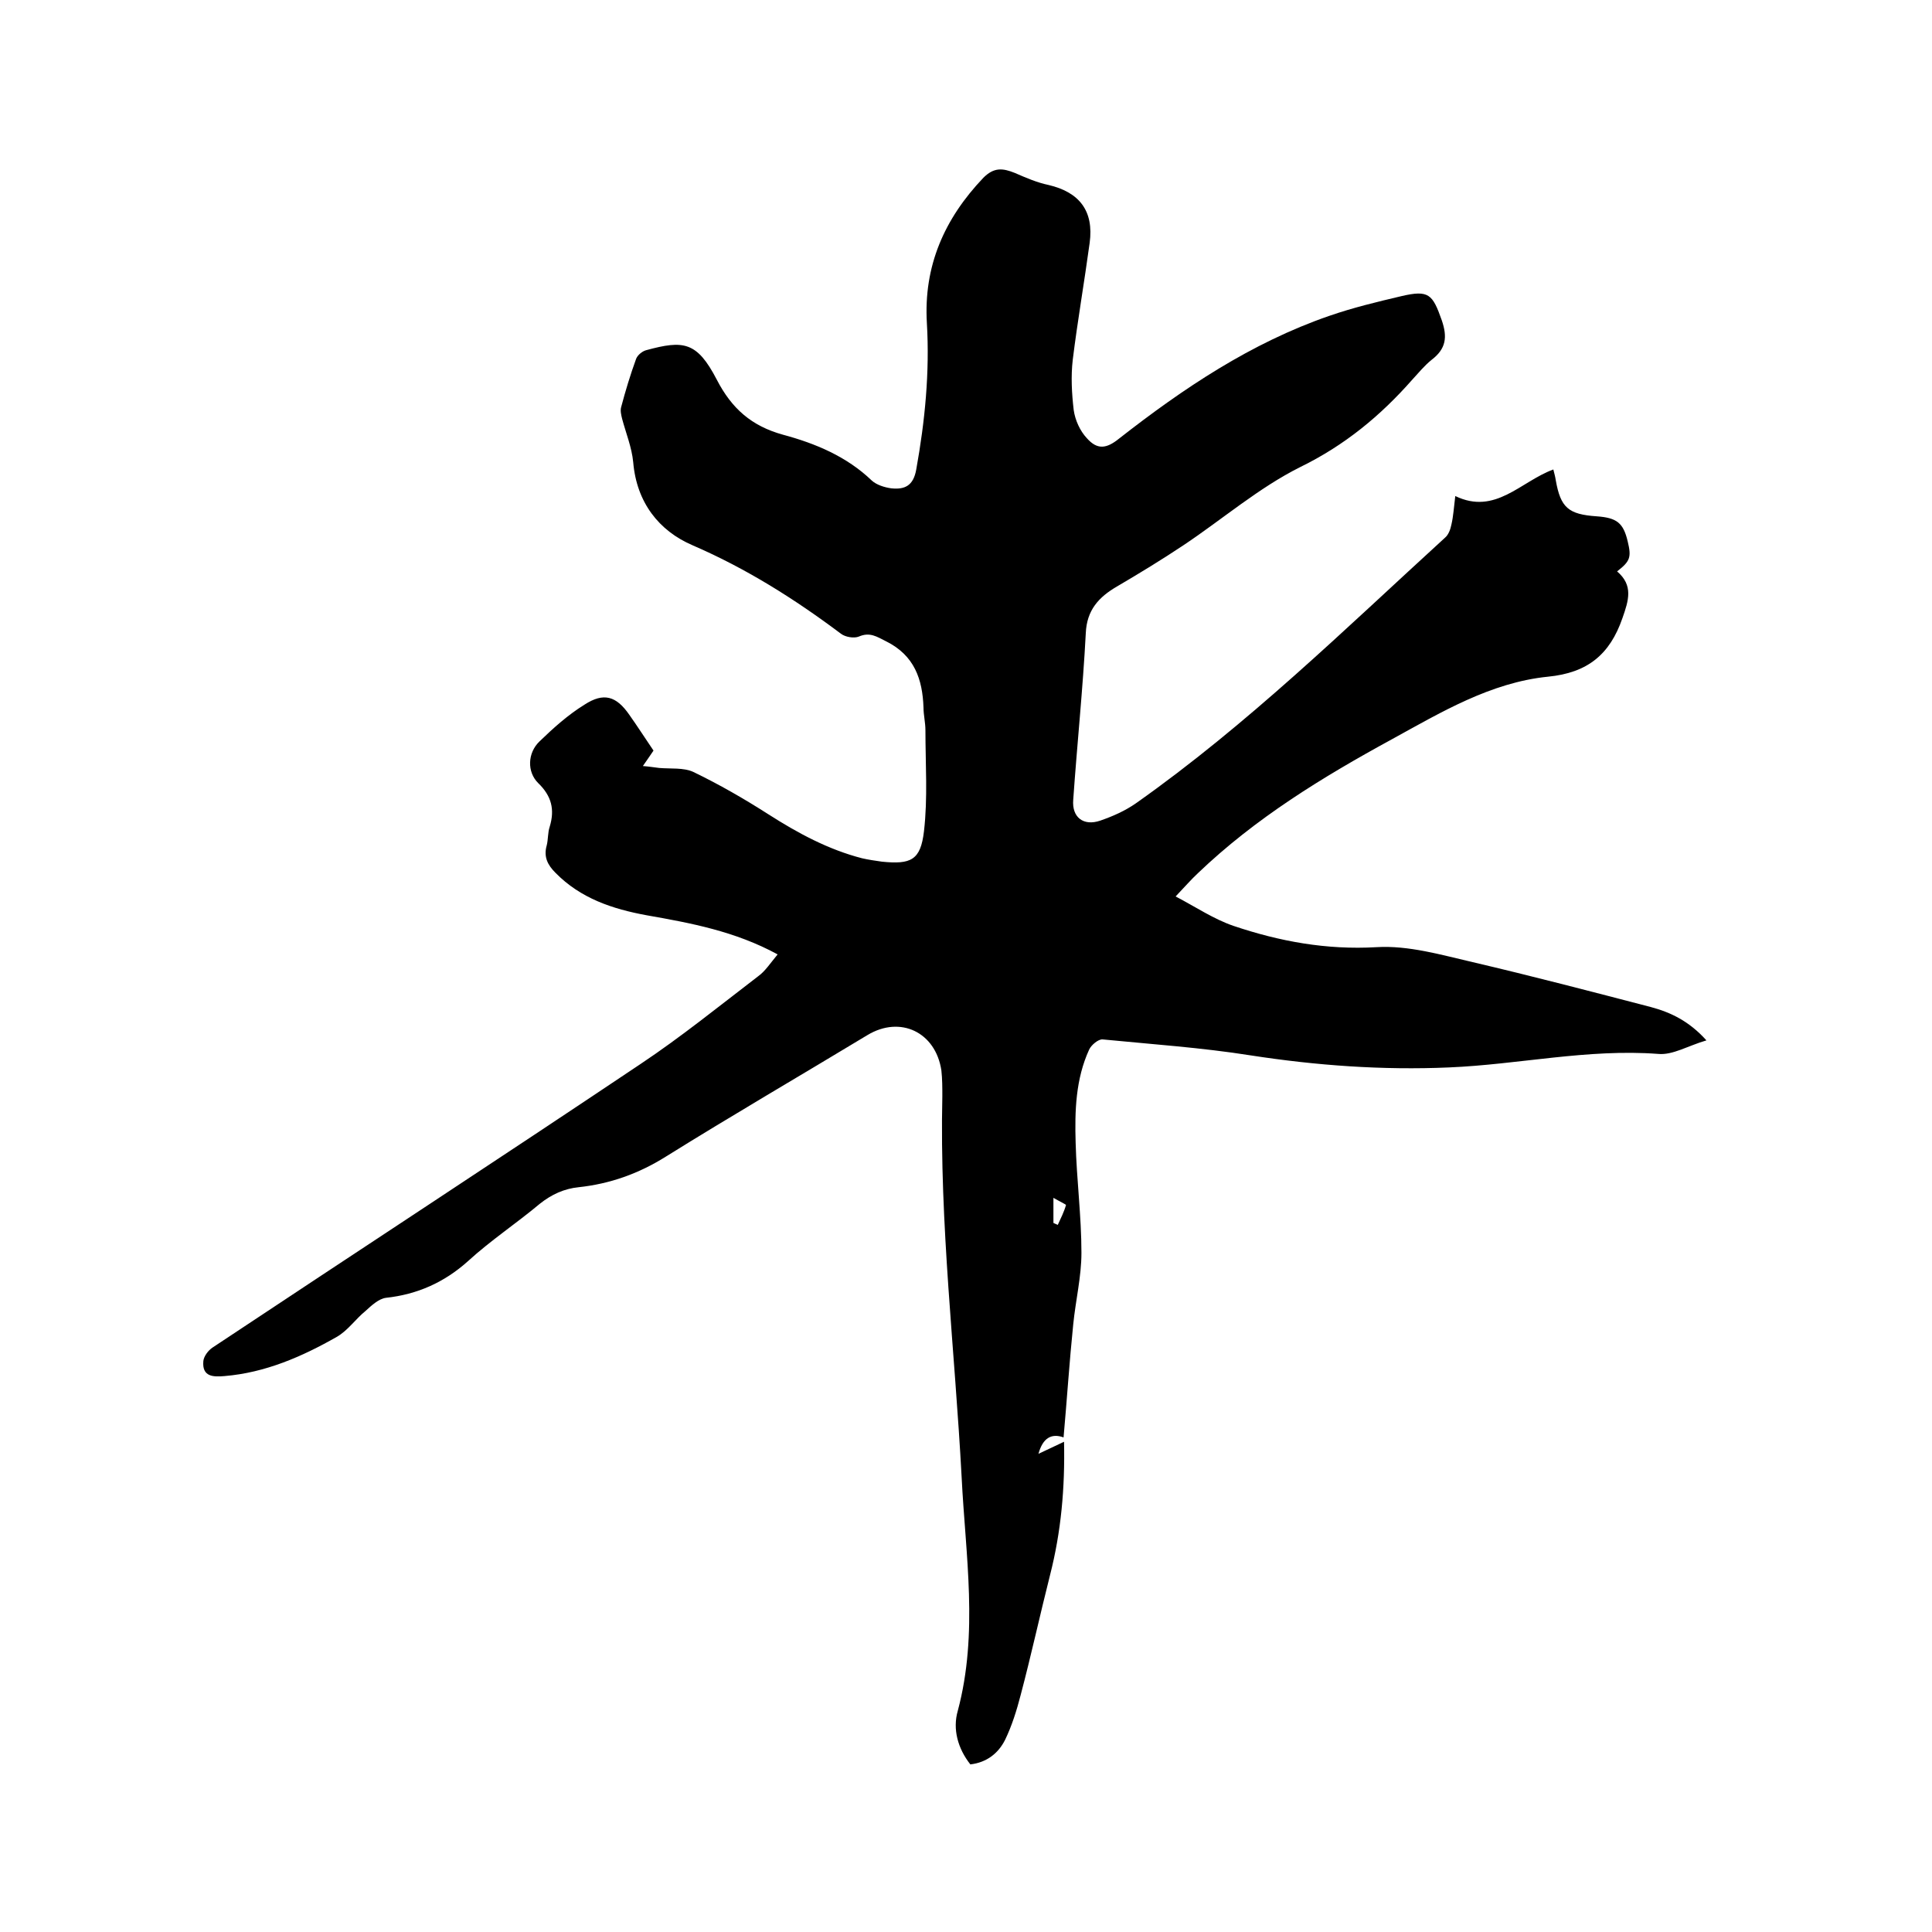 <svg enable-background="new 0 0 400 400" viewBox="0 0 400 400" xmlns="http://www.w3.org/2000/svg"><path d="m161 197.6c-8.8-4.8-18-6.5-27.1-8.1-7.1-1.3-13.7-3.5-18.9-8.8-1.6-1.6-2.5-3.3-1.8-5.7.3-1.2.2-2.6.6-3.8 1.1-3.6.4-6.4-2.4-9.1-2.3-2.3-2.2-6.2.3-8.6 2.9-2.8 5.9-5.5 9.3-7.6 4-2.6 6.6-1.8 9.3 2.1 1.7 2.4 3.3 4.9 5 7.4-.7 1-1.2 1.8-2.2 3.2 1.4.1 2.4.3 3.4.4 2.4.2 5-.1 7 .8 5.4 2.6 10.6 5.6 15.6 8.8 6.1 3.9 12.4 7.3 19.4 9.1 1.3.3 2.7.5 4.1.7 6 .6 8-.3 8.7-6.3.8-6.9.3-13.9.3-20.9 0-1.6-.4-3.2-.4-4.7-.2-5.9-1.9-10.8-7.7-13.7-2-1-3.4-2-5.7-1-1 .4-2.8.1-3.7-.6-9.6-7.2-19.6-13.5-30.7-18.3-7-3-11.6-8.9-12.3-17.2-.3-3.1-1.5-6-2.3-9-.2-.8-.4-1.7-.2-2.4.9-3.4 1.9-6.7 3.1-10 .3-.8 1.3-1.6 2.1-1.8 7.7-2.1 10.5-1.8 14.6 6.1 3.1 6 7.2 9.6 13.7 11.4 6.7 1.8 13.2 4.5 18.4 9.5 1 .9 2.6 1.4 4 1.6 2.8.3 4.6-.5 5.2-3.9 1.8-10 2.8-20.1 2.2-30.3-.7-11.8 3.6-21.6 11.7-30.1 2.2-2.2 4-2 6.5-1 2.3 1 4.6 2 7 2.5 6.4 1.5 9.4 5.4 8.5 12-1.1 8.1-2.5 16.1-3.5 24.2-.4 3.4-.2 7 .2 10.4.3 2.1 1.3 4.3 2.7 5.8 2.2 2.5 4.1 2.2 6.7.1 13.3-10.4 27.3-19.8 43.5-25.4 4.9-1.7 9.9-2.9 15-4.1 5.6-1.3 6.4-.4 8.3 5 1.2 3.5.9 5.9-2.1 8.2-1.5 1.2-2.7 2.7-4 4.1-6.6 7.5-14 13.6-23.2 18.1-8.6 4.3-16.1 10.8-24.2 16.2-4.5 3-9.1 5.8-13.7 8.5-3.8 2.2-6.3 4.9-6.5 9.7-.6 11.5-1.8 23-2.6 34.5-.3 3.6 2.1 5.5 5.6 4.3 2.6-.9 5.1-2 7.4-3.6 23.1-16.3 43.2-36 64-55 .7-.6 1.1-1.7 1.3-2.7.4-1.7.5-3.5.8-5.9 8.3 4 13.5-3 20.3-5.5.2.8.4 1.5.5 2.2 1 5.7 2.6 7.1 8.5 7.5 4.2.3 5.5 1.4 6.4 5.2.8 3.3.5 4.1-2.2 6.2 3.4 2.9 2.4 6 1.1 9.7-2.6 7.5-7.2 11.3-15.4 12.1-11.9 1.2-22.2 7.4-32.4 13-14.3 7.8-28.2 16.3-40.1 27.7-1.4 1.3-2.6 2.7-4.6 4.8 4.2 2.2 7.9 4.7 12 6.1 9.5 3.2 19.2 5 29.6 4.4 6.6-.4 13.4 1.6 19.9 3.1 12.4 2.9 24.6 6.1 36.9 9.3 4.1 1.1 7.9 2.9 11.5 6.9-3.8 1.1-7 3.1-10 2.8-14.6-1.1-28.9 2.2-43.3 2.8-13.8.6-27.5-.4-41.1-2.5-10.1-1.6-20.4-2.3-30.6-3.3-.9-.1-2.4 1.2-2.8 2.1-2.8 6.1-3 12.7-2.8 19.3.2 7.6 1.2 15.2 1.2 22.8 0 4.9-1.2 9.8-1.7 14.8-.8 7.8-1.3 15.6-2 23.4-2.5-.9-4.3.1-5.2 3.4 1.9-.9 3.4-1.6 5.3-2.5.2 9.6-.6 18.6-2.9 27.6-2.1 8.3-3.9 16.6-6.1 24.9-.8 3.1-1.8 6.3-3.2 9.2-1.4 2.8-3.8 4.7-7.2 5.1-2.6-3.3-3.7-7.3-2.6-11.1 4.3-16.1 1.6-32.2.8-48.3-1.4-26.3-4.6-52.5-4-78.9 0-1.8 0-3.6-.2-5.4-1.2-7.9-8.5-11.4-15.3-7.3-13.9 8.4-28 16.6-41.8 25.2-5.6 3.5-11.5 5.6-18 6.3-3 .3-5.6 1.5-8 3.4-4.9 4.1-10.2 7.6-14.9 11.9-4.9 4.4-10.5 6.9-17 7.6-1.5.2-3 1.6-4.2 2.7-2.1 1.7-3.7 4.1-6 5.4-7.2 4.1-14.8 7.4-23.2 8.1-2.3.2-4.7.2-4.4-3.1.1-1 1-2.2 1.9-2.8 29.5-19.6 59.2-39 88.6-58.7 8.4-5.6 16.3-12 24.4-18.2 1.4-1 2.5-2.7 4-4.5zm57.1 50.4v5.2c.3.1.6.3.9.4.6-1.3 1.3-2.7 1.7-4.1.1-.1-1.4-.8-2.6-1.5z"/></svg>